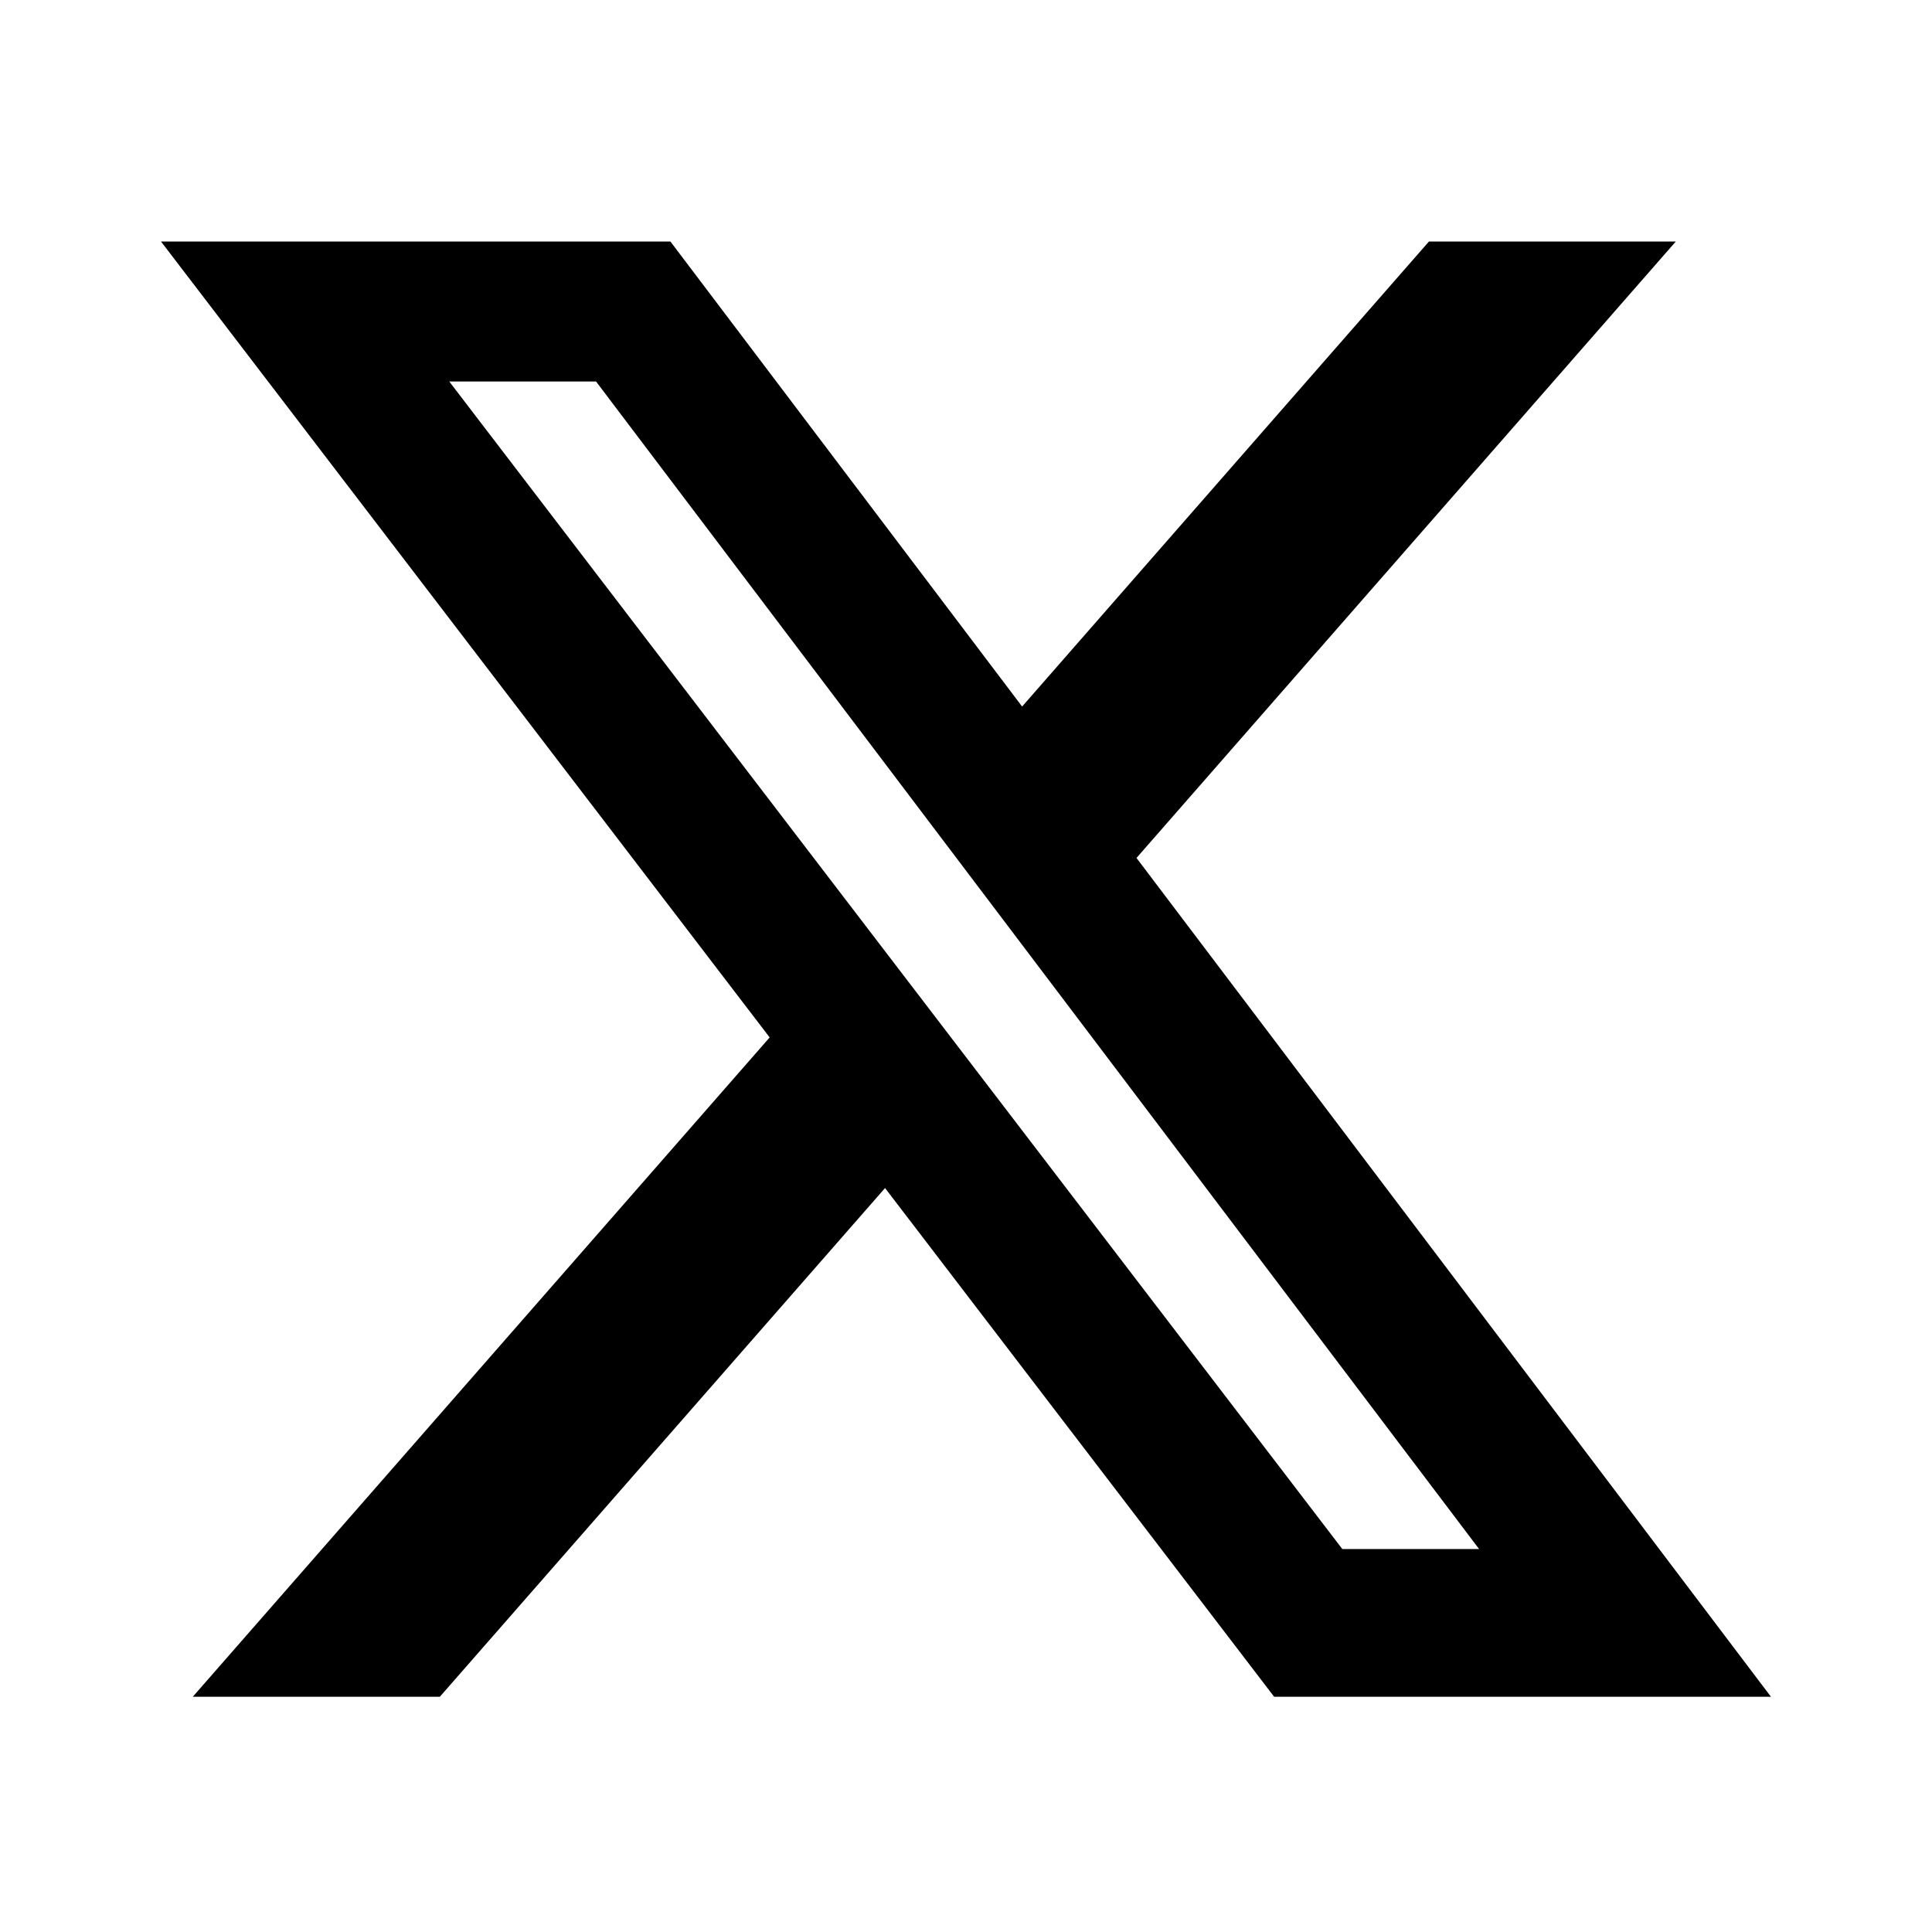 <svg width="40" height="40" viewBox="0 0 40 40" fill="none" xmlns="http://www.w3.org/2000/svg">
<path d="M29.585 5H34.696L23.53 17.763L36.666 35.13H26.38L18.324 24.597L9.106 35.13H3.991L15.935 21.479L3.333 5H13.88L21.162 14.628L29.585 5ZM27.791 32.071H30.623L12.341 7.899H9.302L27.791 32.071Z" fill="black"/>
</svg>
